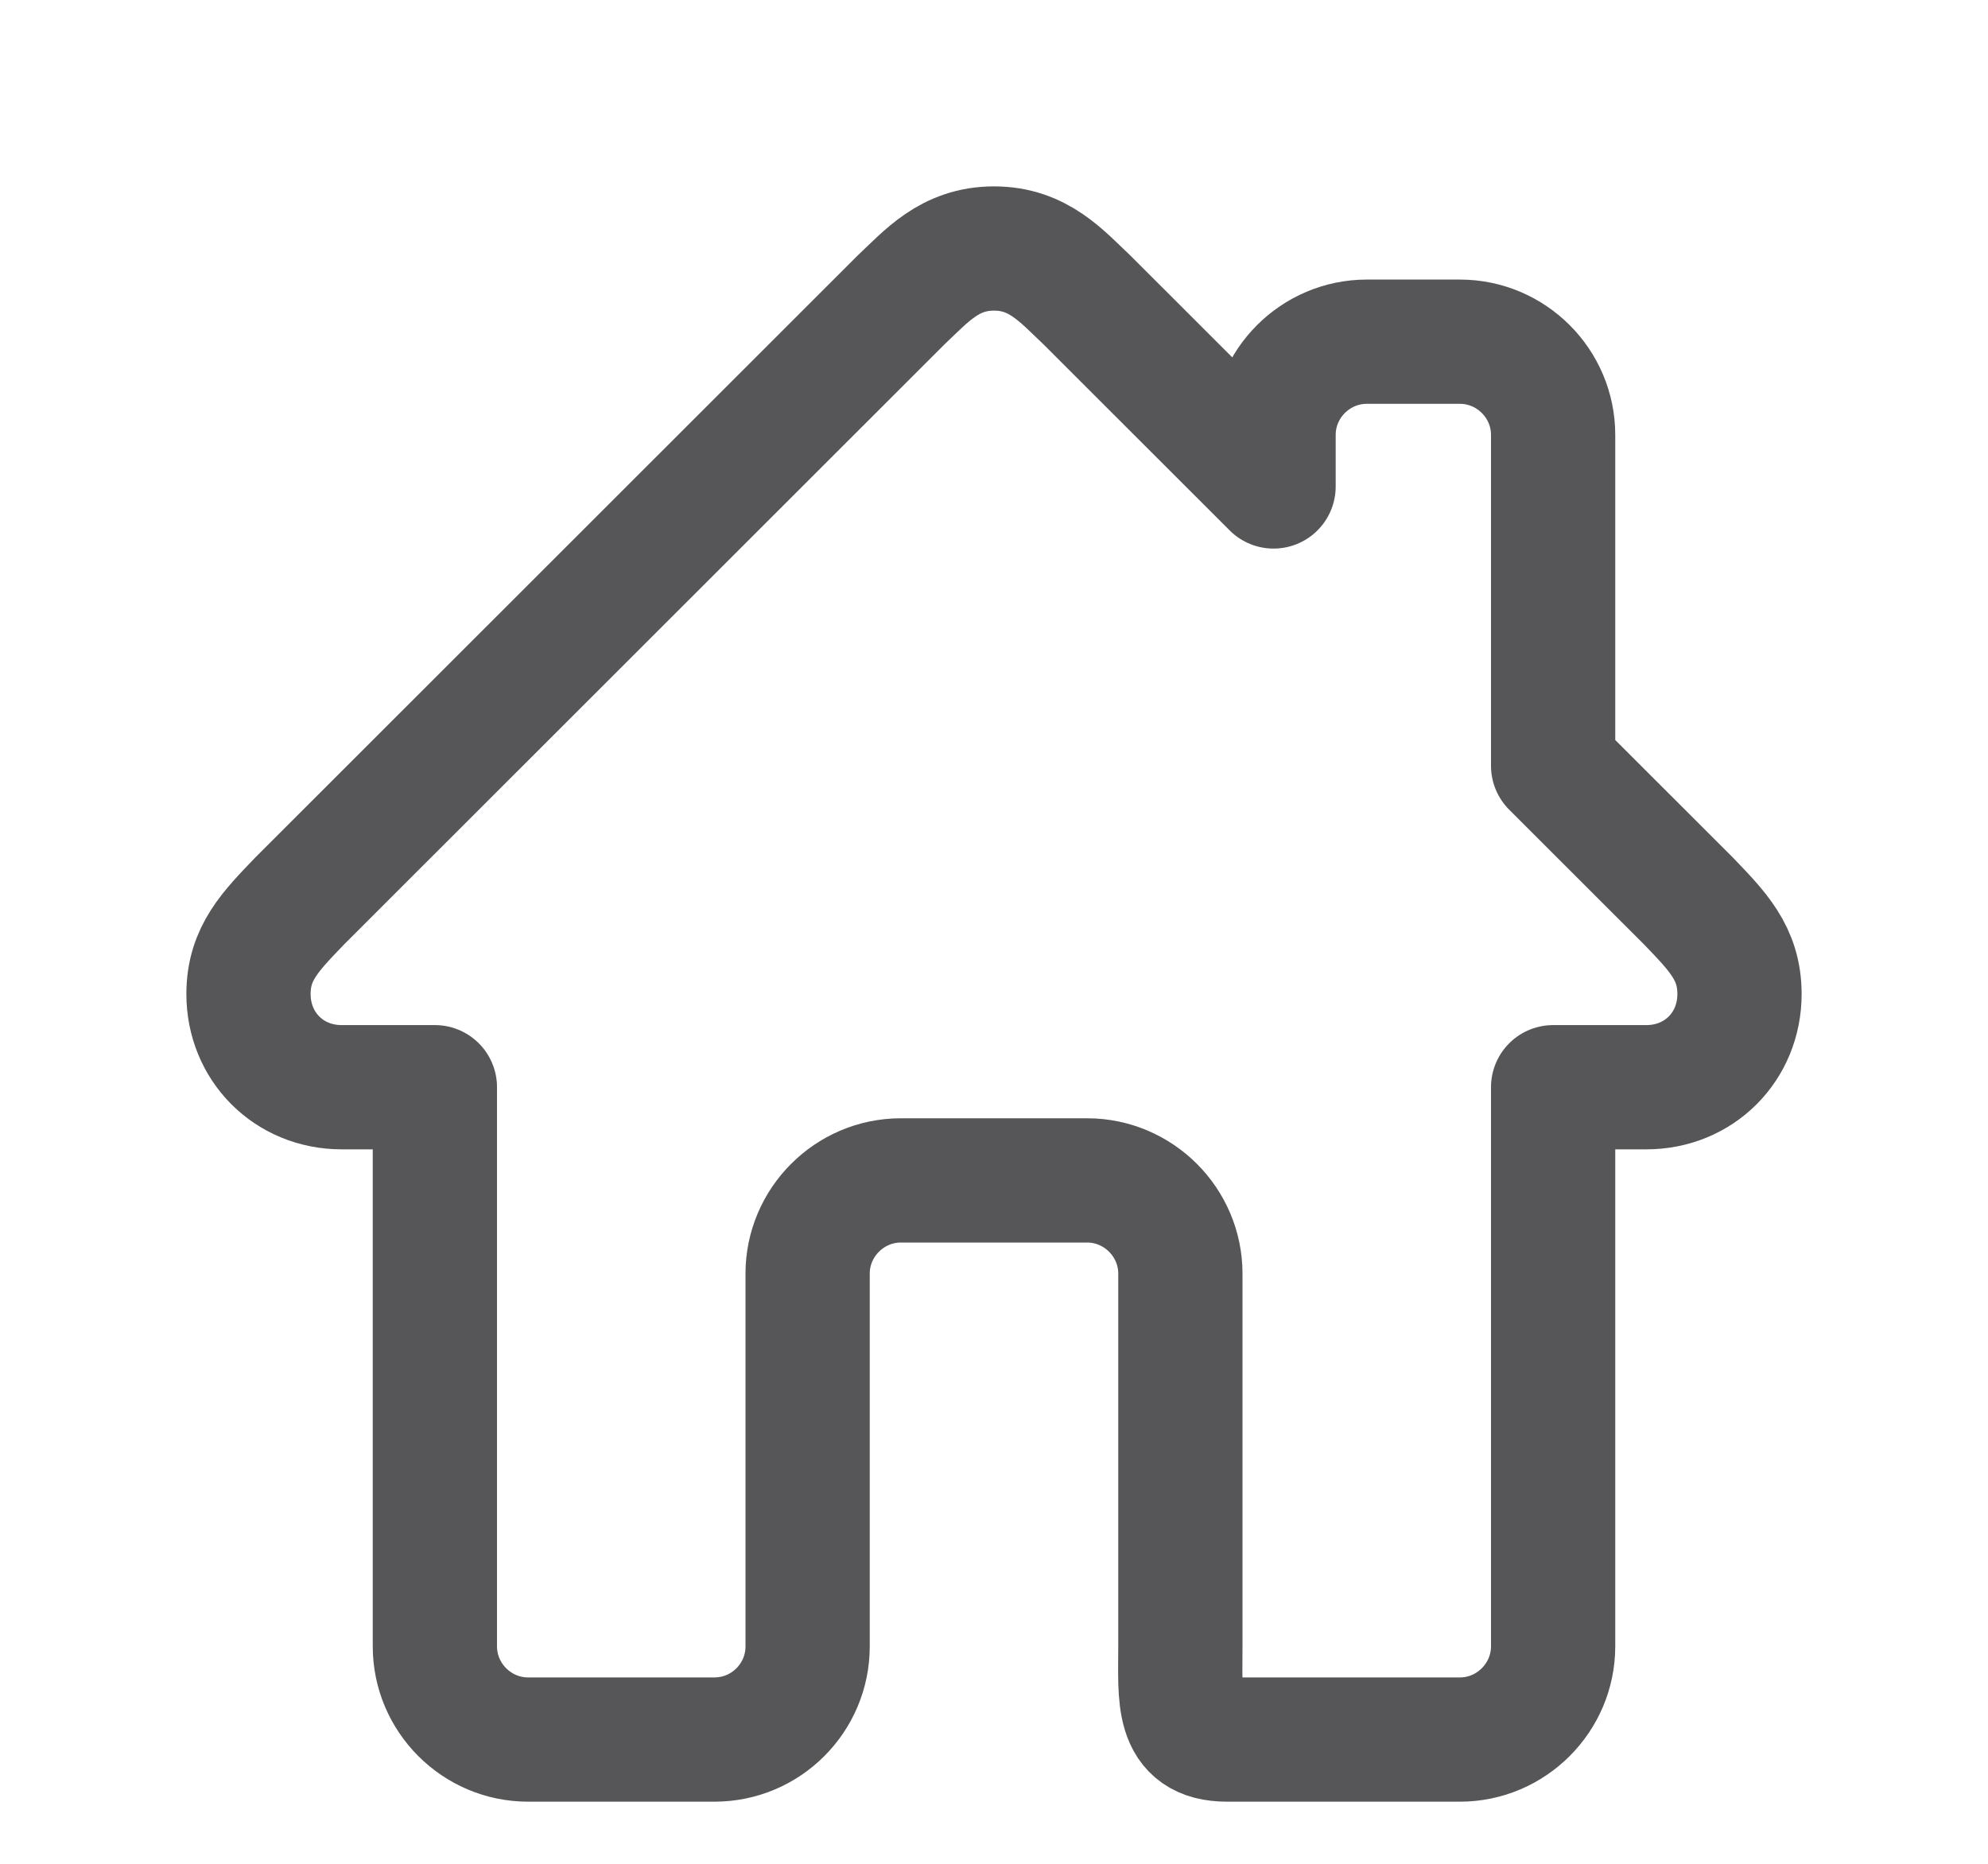 <svg width="16" height="15" viewBox="0 0 16 15" fill="none" xmlns="http://www.w3.org/2000/svg">
<path d="M13.588 7.25L12.5 6.163V3.5C12.5 3.087 12.162 2.75 11.75 2.75H11C10.588 2.75 10.25 3.087 10.25 3.5V3.915L8.75 2.416C8.545 2.223 8.358 2 8 2C7.642 2 7.455 2.223 7.25 2.416L2.413 7.25C2.179 7.494 2 7.671 2 8C2 8.422 2.324 8.75 2.75 8.75H3.5V13.25C3.5 13.662 3.837 14 4.25 14H5.75C6.164 14 6.5 13.664 6.5 13.25V10.25C6.5 9.838 6.838 9.5 7.25 9.5H8.75C9.162 9.5 9.5 9.838 9.5 10.25V13.25C9.5 13.664 9.461 14 9.875 14H11.75C12.162 14 12.5 13.662 12.5 13.25V8.75H13.25C13.676 8.75 14 8.422 14 8C14 7.671 13.822 7.494 13.588 7.25Z" stroke="#565557" stroke-linejoin="round"/>
</svg>
